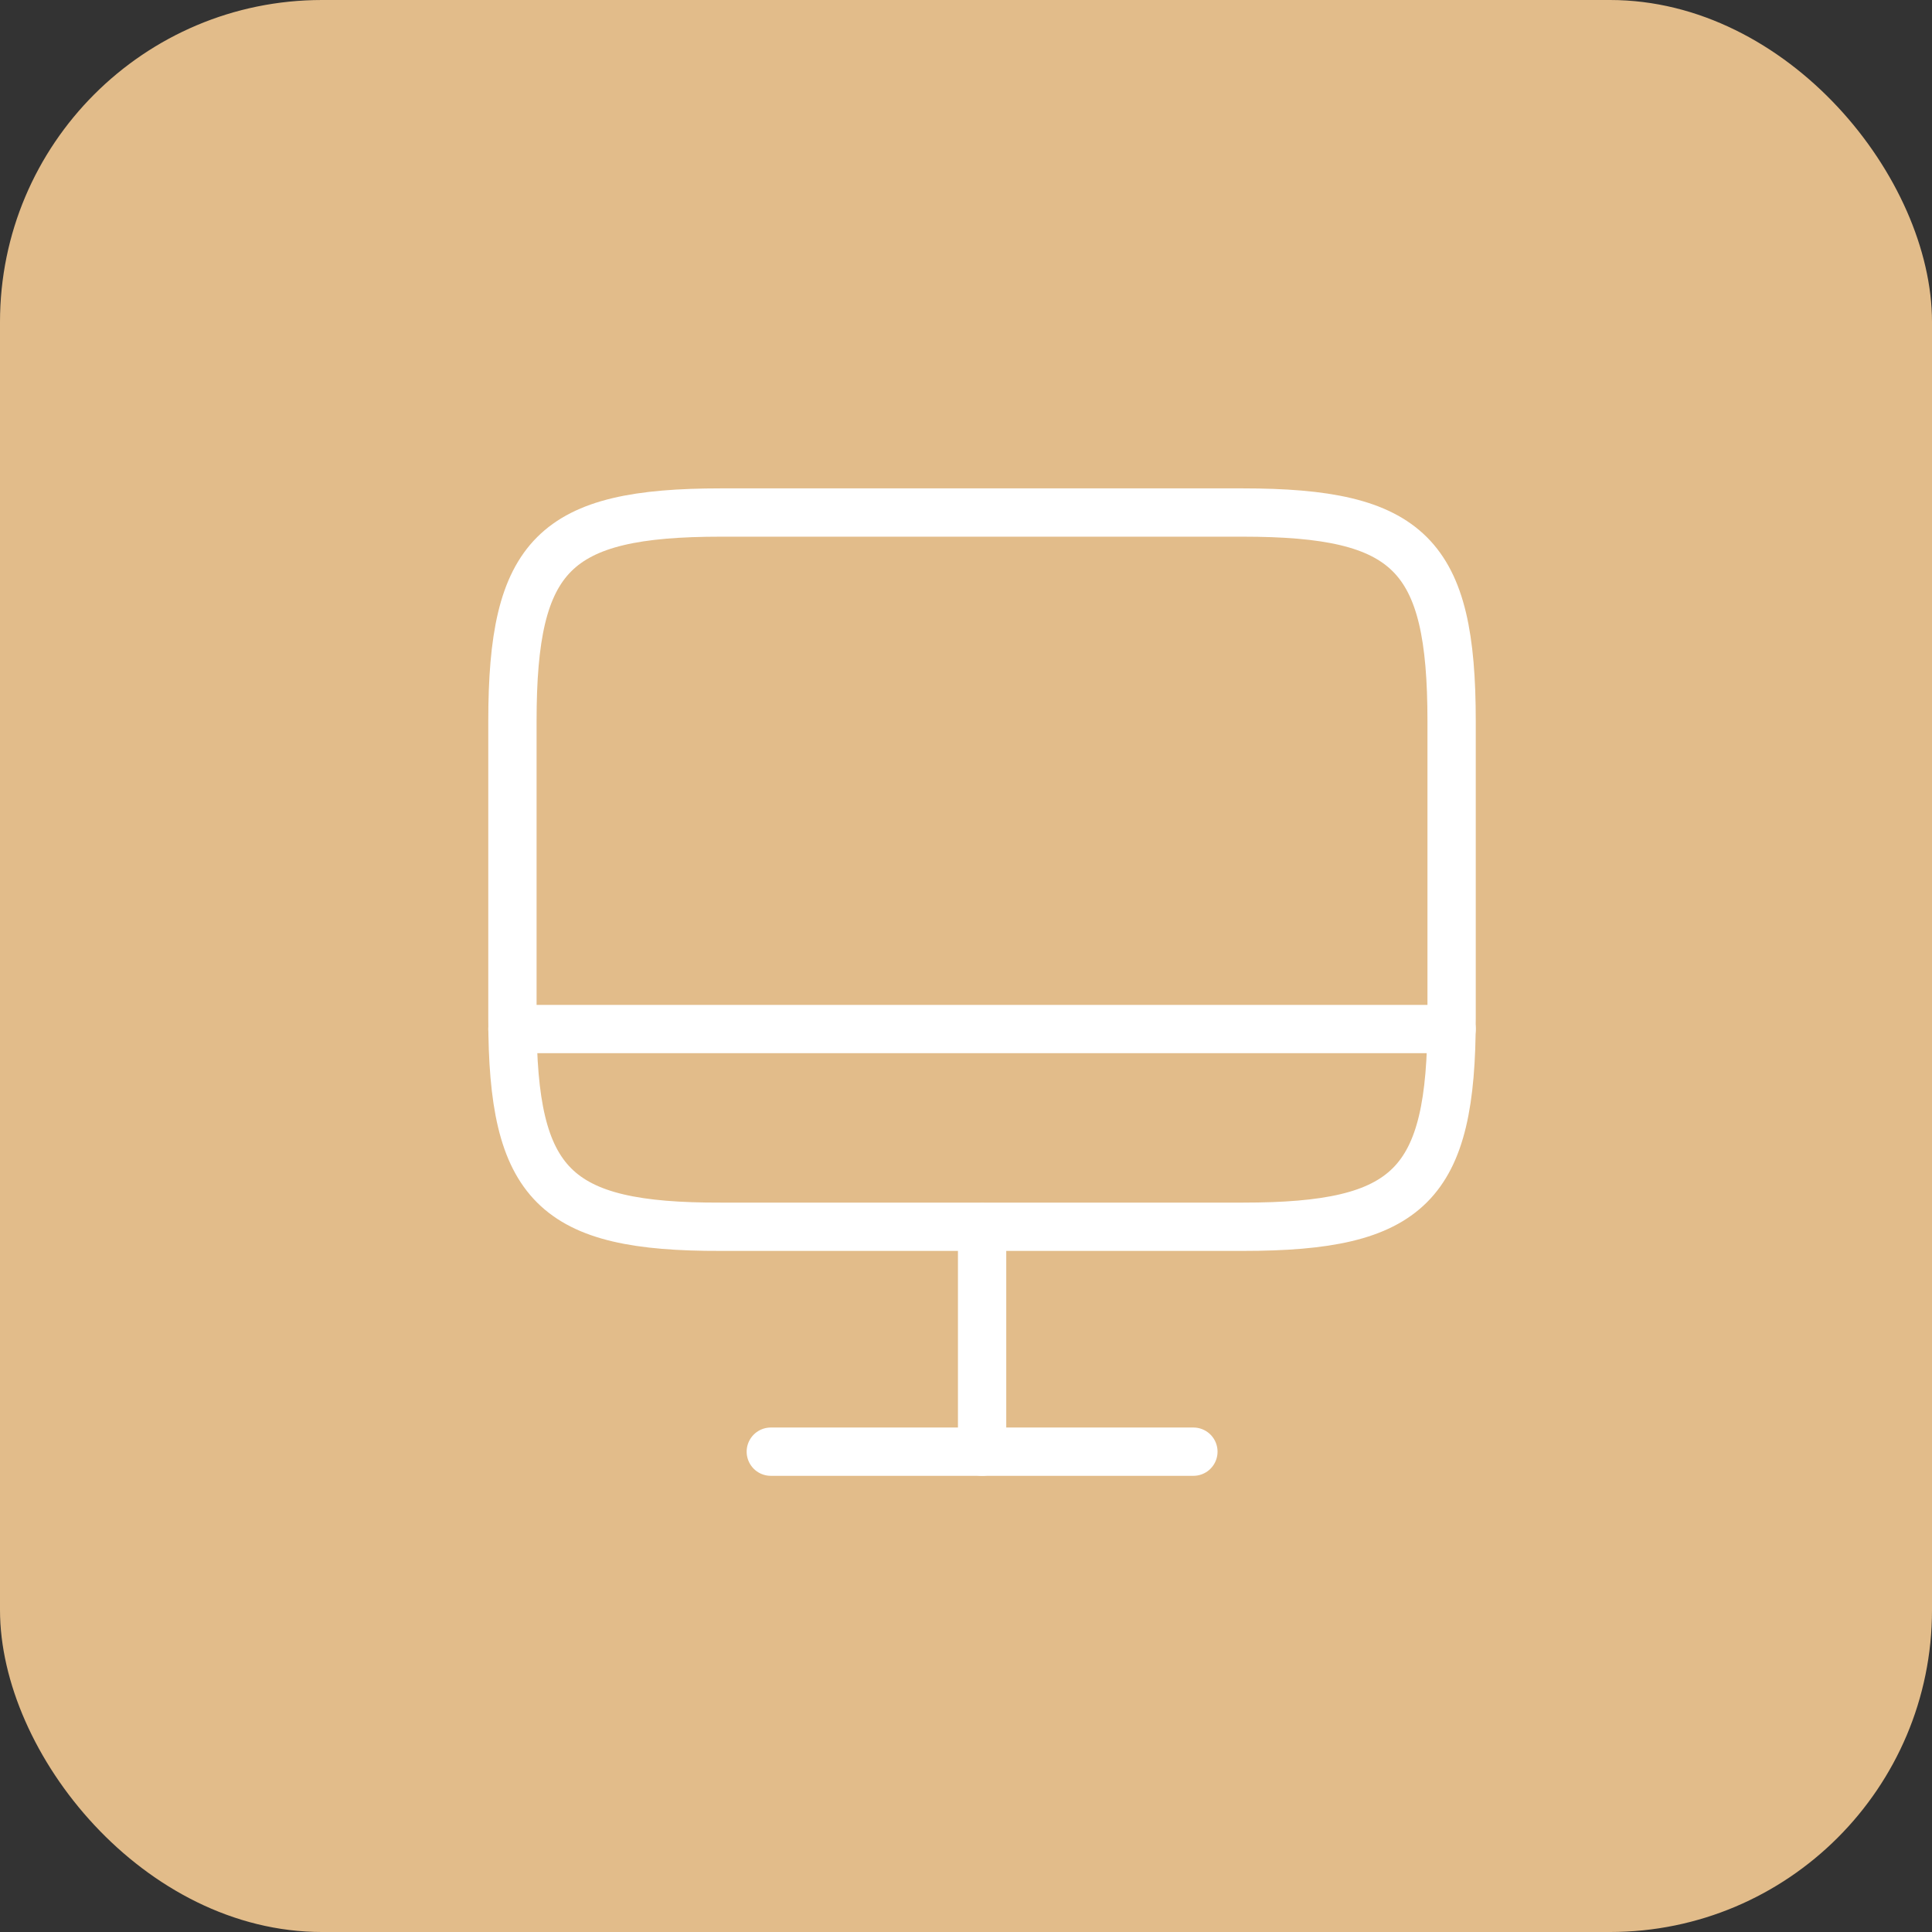 <?xml version="1.0" encoding="UTF-8"?> <svg xmlns="http://www.w3.org/2000/svg" width="60" height="60" viewBox="0 0 60 60" fill="none"><rect x="0" y="0" width="60" height="60" fill="#333333" stroke="none"/><rect width="60" height="60" rx="10" fill="#E2BC8A"></rect><path d="M22.389 15.917H38.591C43.783 15.917 45.081 17.215 45.081 22.392V31.623C45.081 36.815 43.783 38.098 38.606 38.098H22.389C17.212 38.113 15.914 36.815 15.914 31.638V22.392C15.914 17.215 17.212 15.917 22.389 15.917Z" fill="#E2BC8A" stroke="white" stroke-width="1.5" stroke-linecap="round" stroke-linejoin="round"></path><path d="M30.5 38.112V45.083" stroke="white" stroke-width="1.5" stroke-linecap="round" stroke-linejoin="round"></path><path d="M15.914 31.958H45.081" stroke="white" stroke-width="1.5" stroke-linecap="round" stroke-linejoin="round"></path><path d="M23.938 45.083H37.062" stroke="white" stroke-width="1.5" stroke-linecap="round" stroke-linejoin="round"></path></svg> 